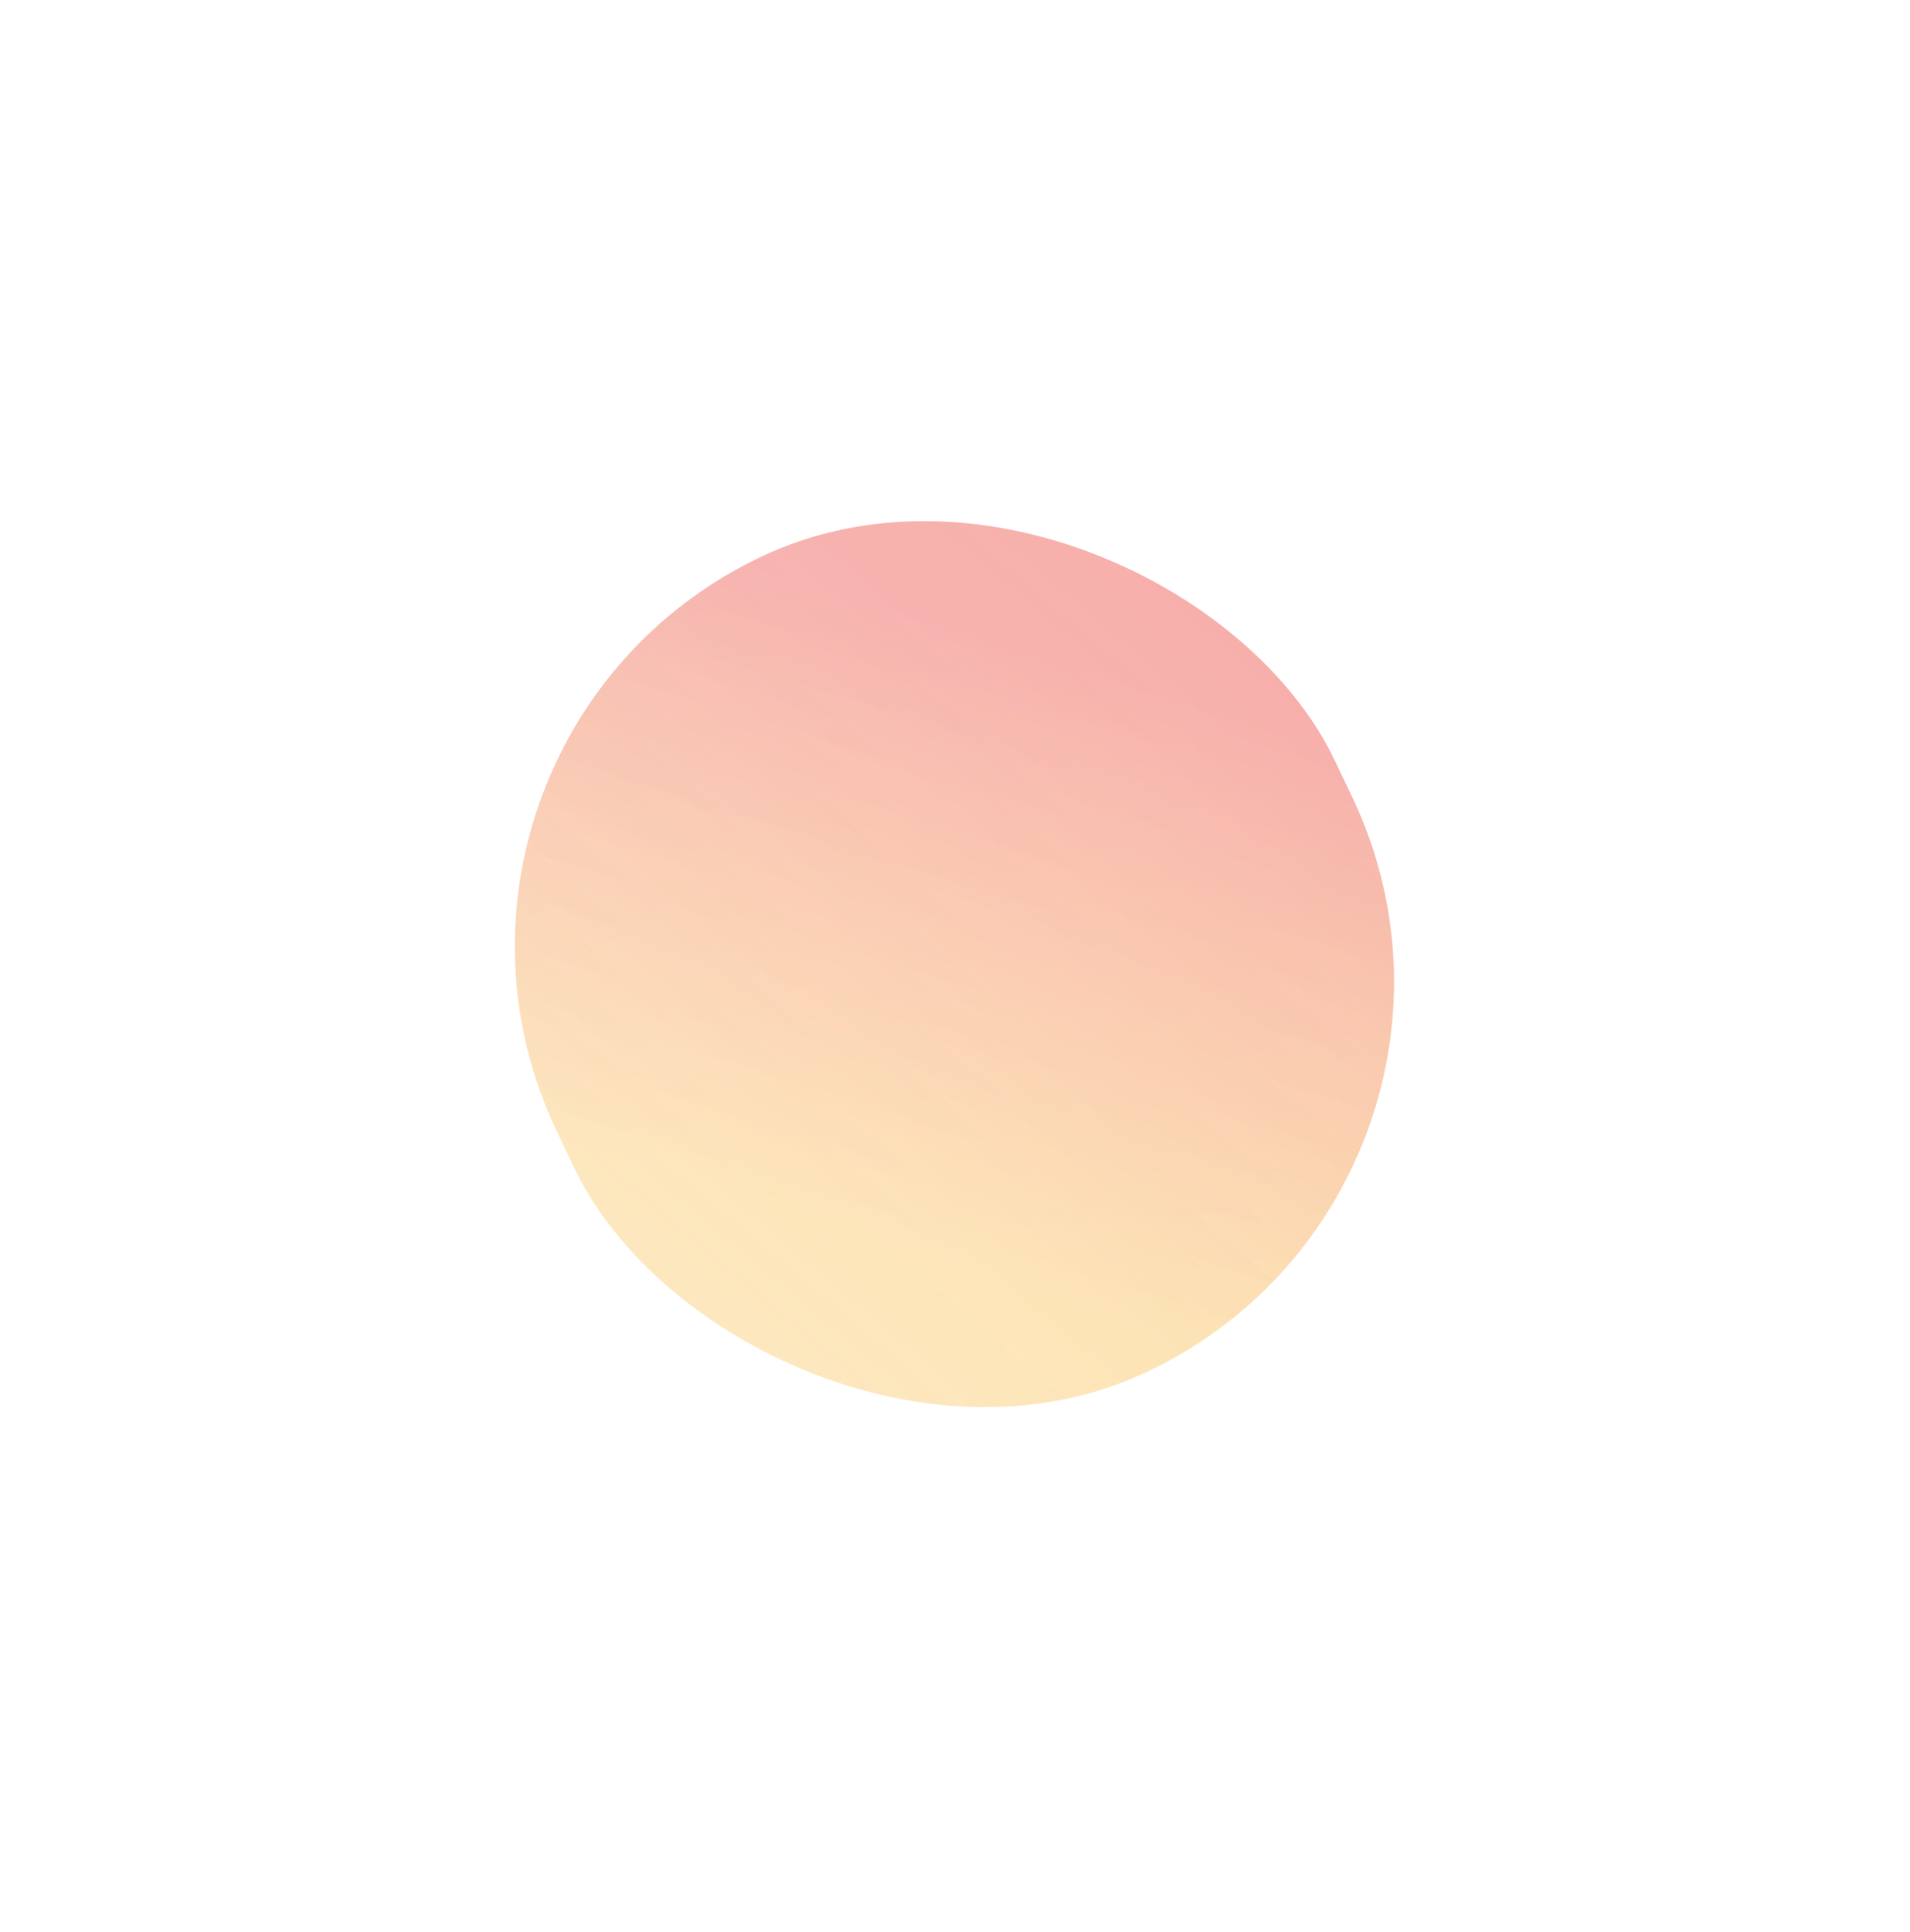 <?xml version="1.0" encoding="UTF-8"?> <svg xmlns="http://www.w3.org/2000/svg" width="180" height="182" viewBox="0 0 180 182" fill="none"> <g opacity="0.8" filter="url(#filter0_f_250_1007)"> <rect x="35" y="69.993" width="81.213" height="84.964" rx="40.606" transform="rotate(-25.524 35 69.993)" fill="url(#paint0_linear_250_1007)" fill-opacity="0.5"></rect> <rect x="35" y="69.993" width="81.213" height="84.964" rx="40.606" transform="rotate(-25.524 35 69.993)" fill="url(#paint1_linear_250_1007)" fill-opacity="0.5"></rect> </g> <defs> <filter id="filter0_f_250_1007" x="0.463" y="0.463" width="178.97" height="180.739" filterUnits="userSpaceOnUse" color-interpolation-filters="sRGB"> <feFlood flood-opacity="0" result="BackgroundImageFix"></feFlood> <feBlend mode="normal" in="SourceGraphic" in2="BackgroundImageFix" result="shape"></feBlend> <feGaussianBlur stdDeviation="24.031" result="effect1_foregroundBlur_250_1007"></feGaussianBlur> </filter> <linearGradient id="paint0_linear_250_1007" x1="101.789" y1="95.882" x2="60.41" y2="140.745" gradientUnits="userSpaceOnUse"> <stop stop-color="#E12C8E"></stop> <stop offset="0.943" stop-color="#F6D47B" stop-opacity="0.9"></stop> </linearGradient> <linearGradient id="paint1_linear_250_1007" x1="145.461" y1="80.903" x2="-43.285" y2="166.17" gradientUnits="userSpaceOnUse"> <stop stop-color="#FF9900" stop-opacity="0.54"></stop> <stop offset="1" stop-color="white"></stop> </linearGradient> </defs> </svg> 
